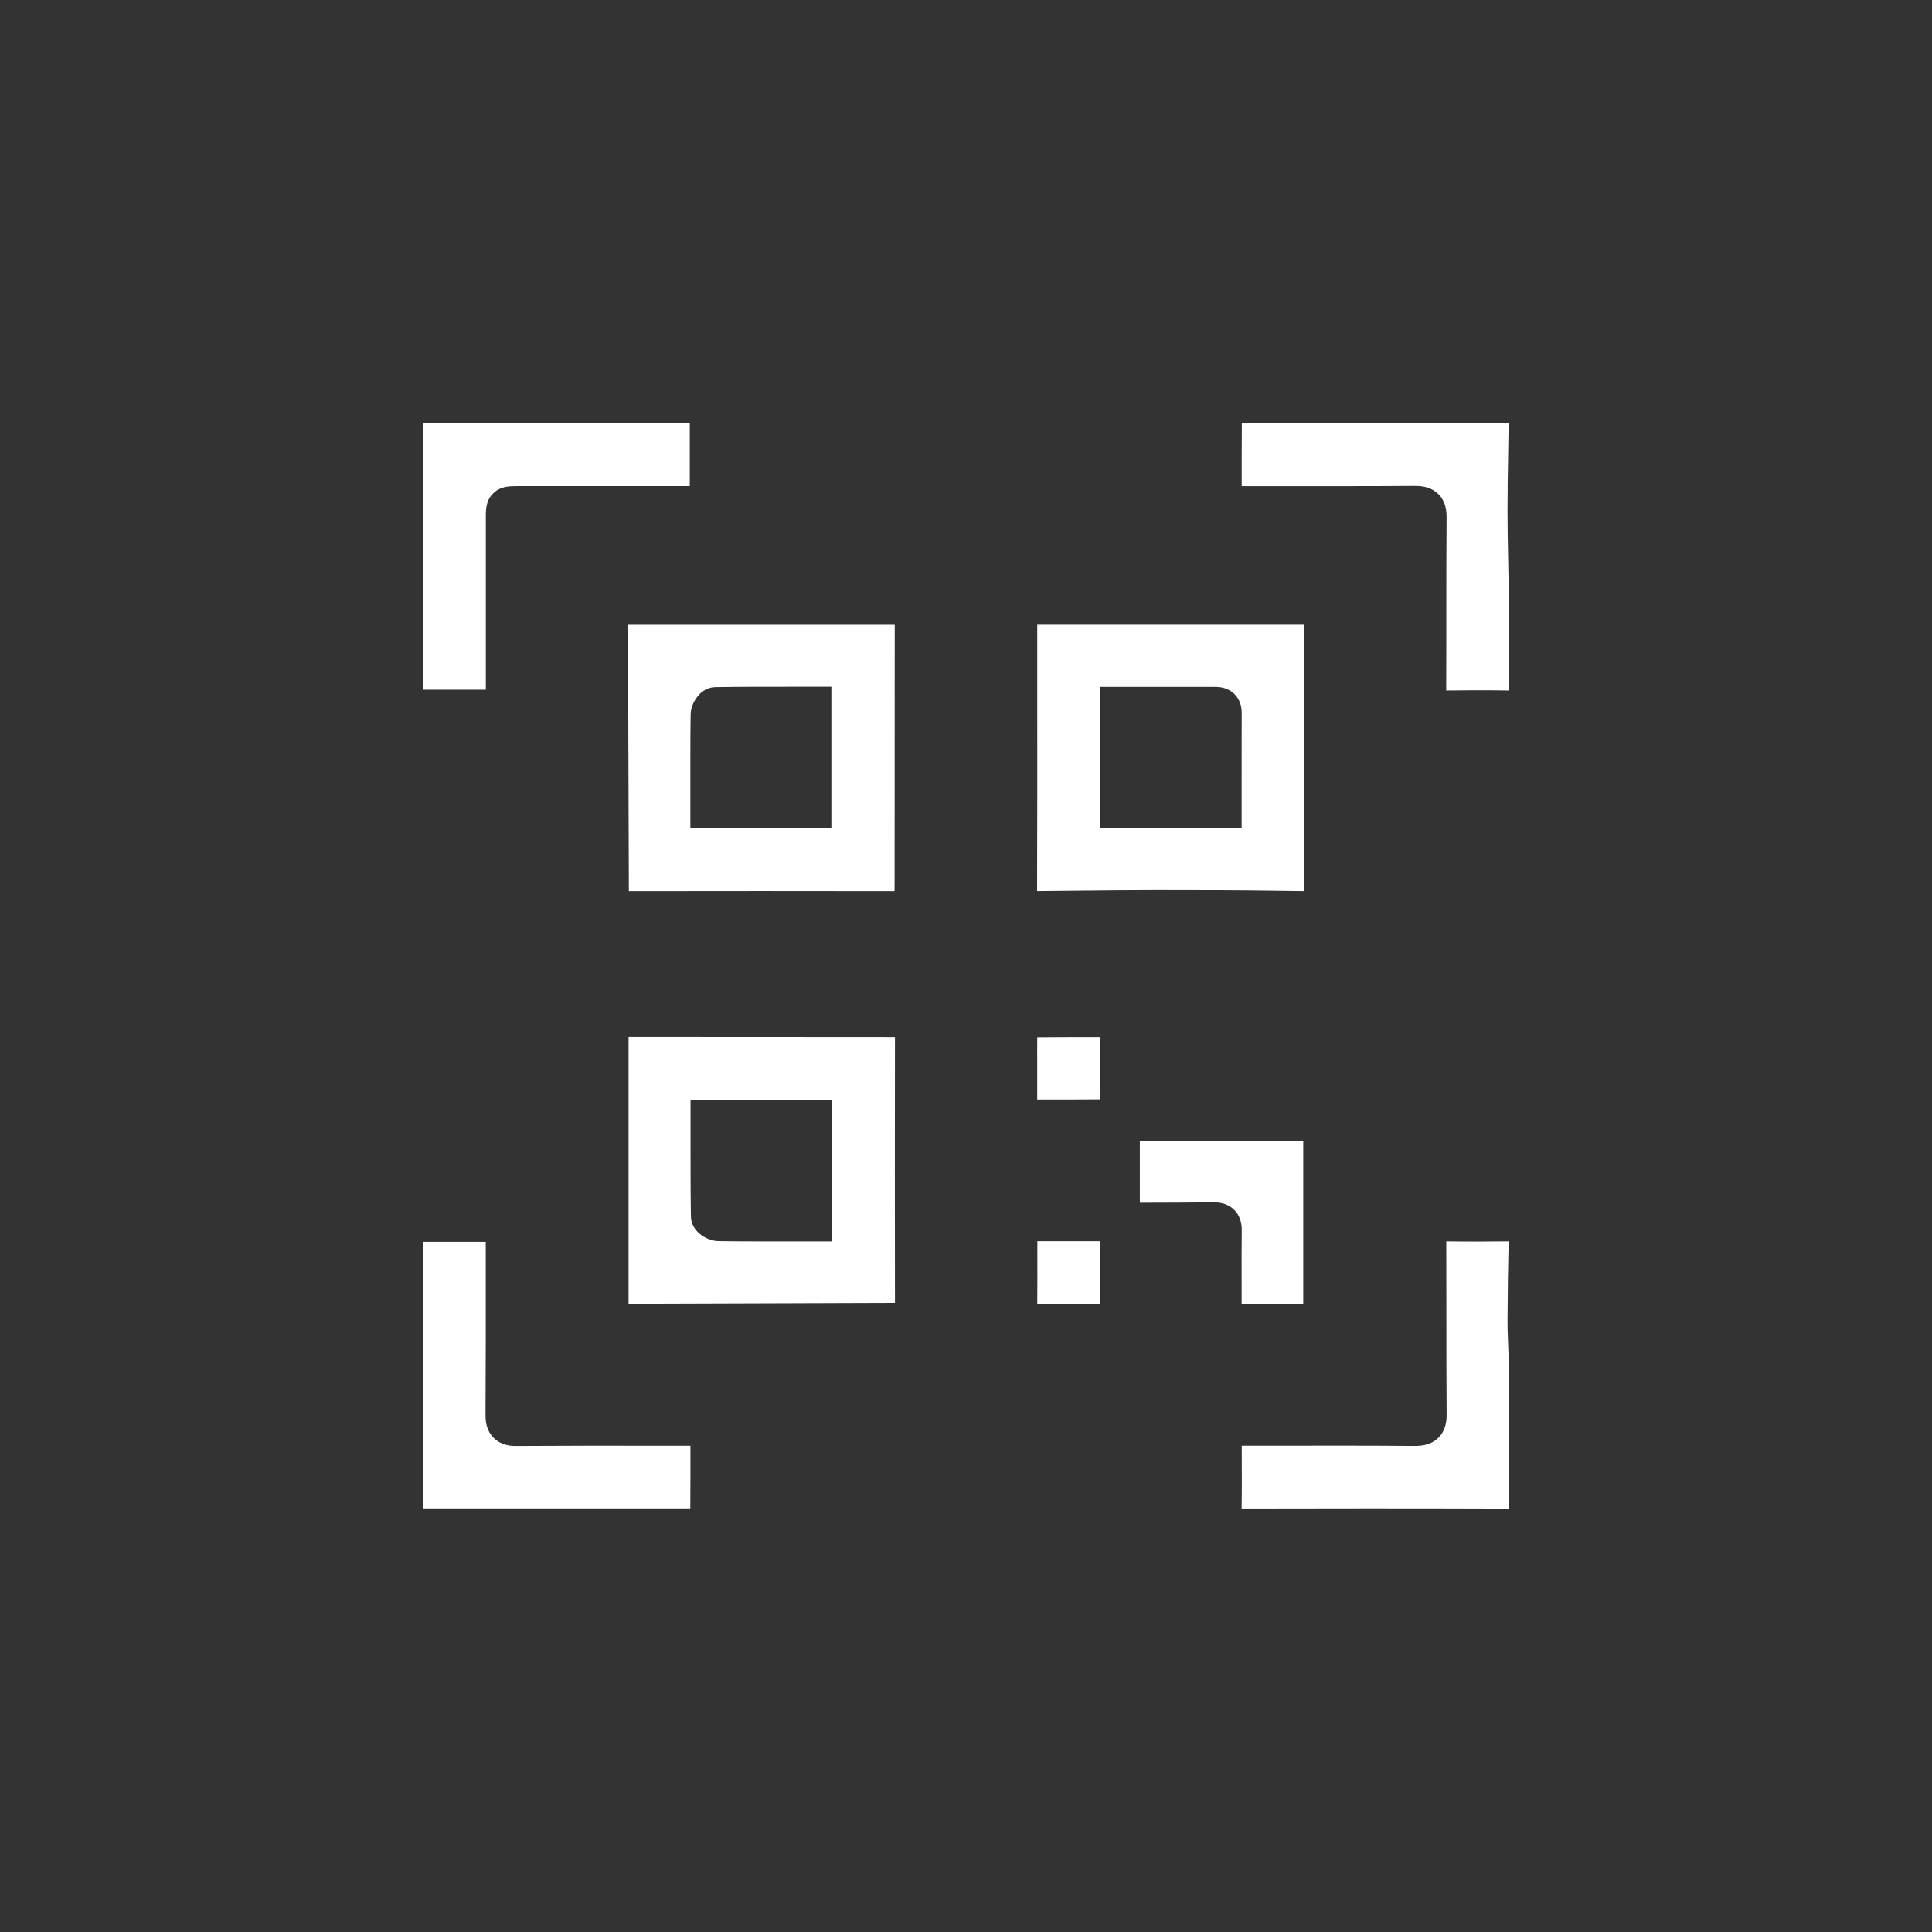<?xml version="1.0" encoding="UTF-8"?><svg id="Livello_1" xmlns="http://www.w3.org/2000/svg" width="600" height="600" viewBox="0 0 600 600"><rect x="0" y="0" width="600" height="600" fill="#333333" stroke="none"/><path d="M277.81,276.75c0-1.23,0-2.44,.02-3.66l.04-79.06h-82.84l.27,82.73c27.55-.04,55.03-.05,82.51,0Zm-63.41-19.6v-23.66c0-3.9,.02-7.8,.09-11.69,.07-3.46,3-8.35,7.62-8.41,8.1-.13,16.21-.12,24.46-.12h11.62v43.88h-43.79Z" fill="#fff"/><path d="M214.22,150.95v-19.44h-82.73s-.06,45.61-.06,45.61l.06,37.07h19.39v-53.05c-.02-2.91-.02-5.63,2.26-7.91,2.27-2.27,5.06-2.27,7.75-2.27h53.34Z" fill="#fff"/><path d="M214.38,468.44c.05-6.44,.05-12.9,.04-19.45h-9.28c-14.86-.02-29.74-.03-44.6,.07-2.04,.06-4.94-.23-7.23-2.51-2.29-2.29-2.54-5.21-2.53-7.21,.1-15.08,.09-30.16,.08-45.24v-8.43h-19.39l-.07,43.43,.07,39.34h82.9Z" fill="#fff"/><path d="M449.13,214.43c3.12-.04,6.22-.07,9.3-.07,3.4,0,6.77,.02,10.14,.07-.02-4.69-.01-9.27,0-13.86,.01-4.89,.02-9.79,0-14.68-.03-4.1-.11-8.21-.2-12.31-.1-4.96-.2-9.92-.2-14.88,0-6.01,.1-12.02,.21-18.03l.14-9.16h-82.85c-.06,6.38-.05,12.78-.05,19.35v.11h10.14c14.53,0,29.04,.04,43.56-.07,1.32,0,4.8-.03,7.39,2.55,2.31,2.31,2.56,5.29,2.54,7.32-.08,10.47-.08,20.95-.08,31.43,0,7.42,0,14.83-.04,22.25Z" fill="#fff"/><path d="M425.04,468.42c14.56,0,29.05,.02,43.55,.07-.05-9.11-.05-17.81-.04-26.53v-18.24c-.02-2.12-.1-4.25-.19-6.38-.1-2.52-.2-5.05-.18-7.58,.03-8.08,.16-16.17,.34-24.25-6.51,.08-12.94,.1-19.36,0,.02,8.22,.02,16.05,.03,23.88,0,9.93,0,19.85,.08,29.79,.02,2.02-.22,4.99-2.54,7.31-2.58,2.59-6.08,2.55-7.38,2.56-14.66-.12-29.32-.1-43.98-.07h-9.73v2.13c.02,5.89,.05,11.63-.04,17.36,13.22-.03,26.36-.05,39.45-.05Z" fill="#fff"/><path d="M385.61,404.92h19.13v-50.65h-50.75v19.25h1.51c7.13-.02,14.27-.03,21.41-.12,2.65-.03,4.81,.76,6.39,2.34,2.39,2.39,2.35,5.49,2.34,6.5-.06,5-.05,10.02-.04,15.03v7.64Z" fill="#fff"/><path d="M336.2,404.91h5.36l.19-19.44h-19.59v4.76c.01,4.9,.02,9.8-.03,14.69,4.82-.03,9.45-.04,14.08-.02Z" fill="#fff"/><g><path d="M322.12,329.25v12.22c6.55,.02,12.99,0,19.39-.04,.04-6.35,.04-12.74,.03-19.32-6.57,0-13.01,0-19.41,.06-.03,2.36-.02,4.72-.01,7.08Z" fill="#fff"/><path d="M317.97,322.21s-.05,0-.08,0h0s.05,0,.08,0Z" fill="#fff"/></g><path d="M371.18,276.47c11.3,0,22.59,.1,33.89,.28-.07-21.24-.06-42.16-.06-63.09v-19.64s-82.88,0-82.88,0v20.78c.02,20.65,.02,41.3-.05,61.94,16.67-.17,32.75-.36,49.1-.27Zm-29.46-63.16h35.19c1.41,0,4.2-.02,6.48,2.26,1.03,1.02,2.25,2.87,2.23,5.84-.03,7.09-.02,14.19-.02,21.42v14.34s-43.87,0-43.87,0v-43.85Z" fill="#fff"/><path d="M277.93,322.12c-1.23,0-2.44,0-3.66-.02l-79.06-.04v82.84l82.73-.27c-.04-27.55-.05-55.03,0-82.51Zm-19.6,63.41h-23.66c-3.9,0-7.8-.02-11.69-.09-3.46-.07-8.35-3-8.41-7.62-.13-8.1-.12-16.21-.12-24.46v-11.62h43.88v43.79Z" fill="#fff"/></svg>